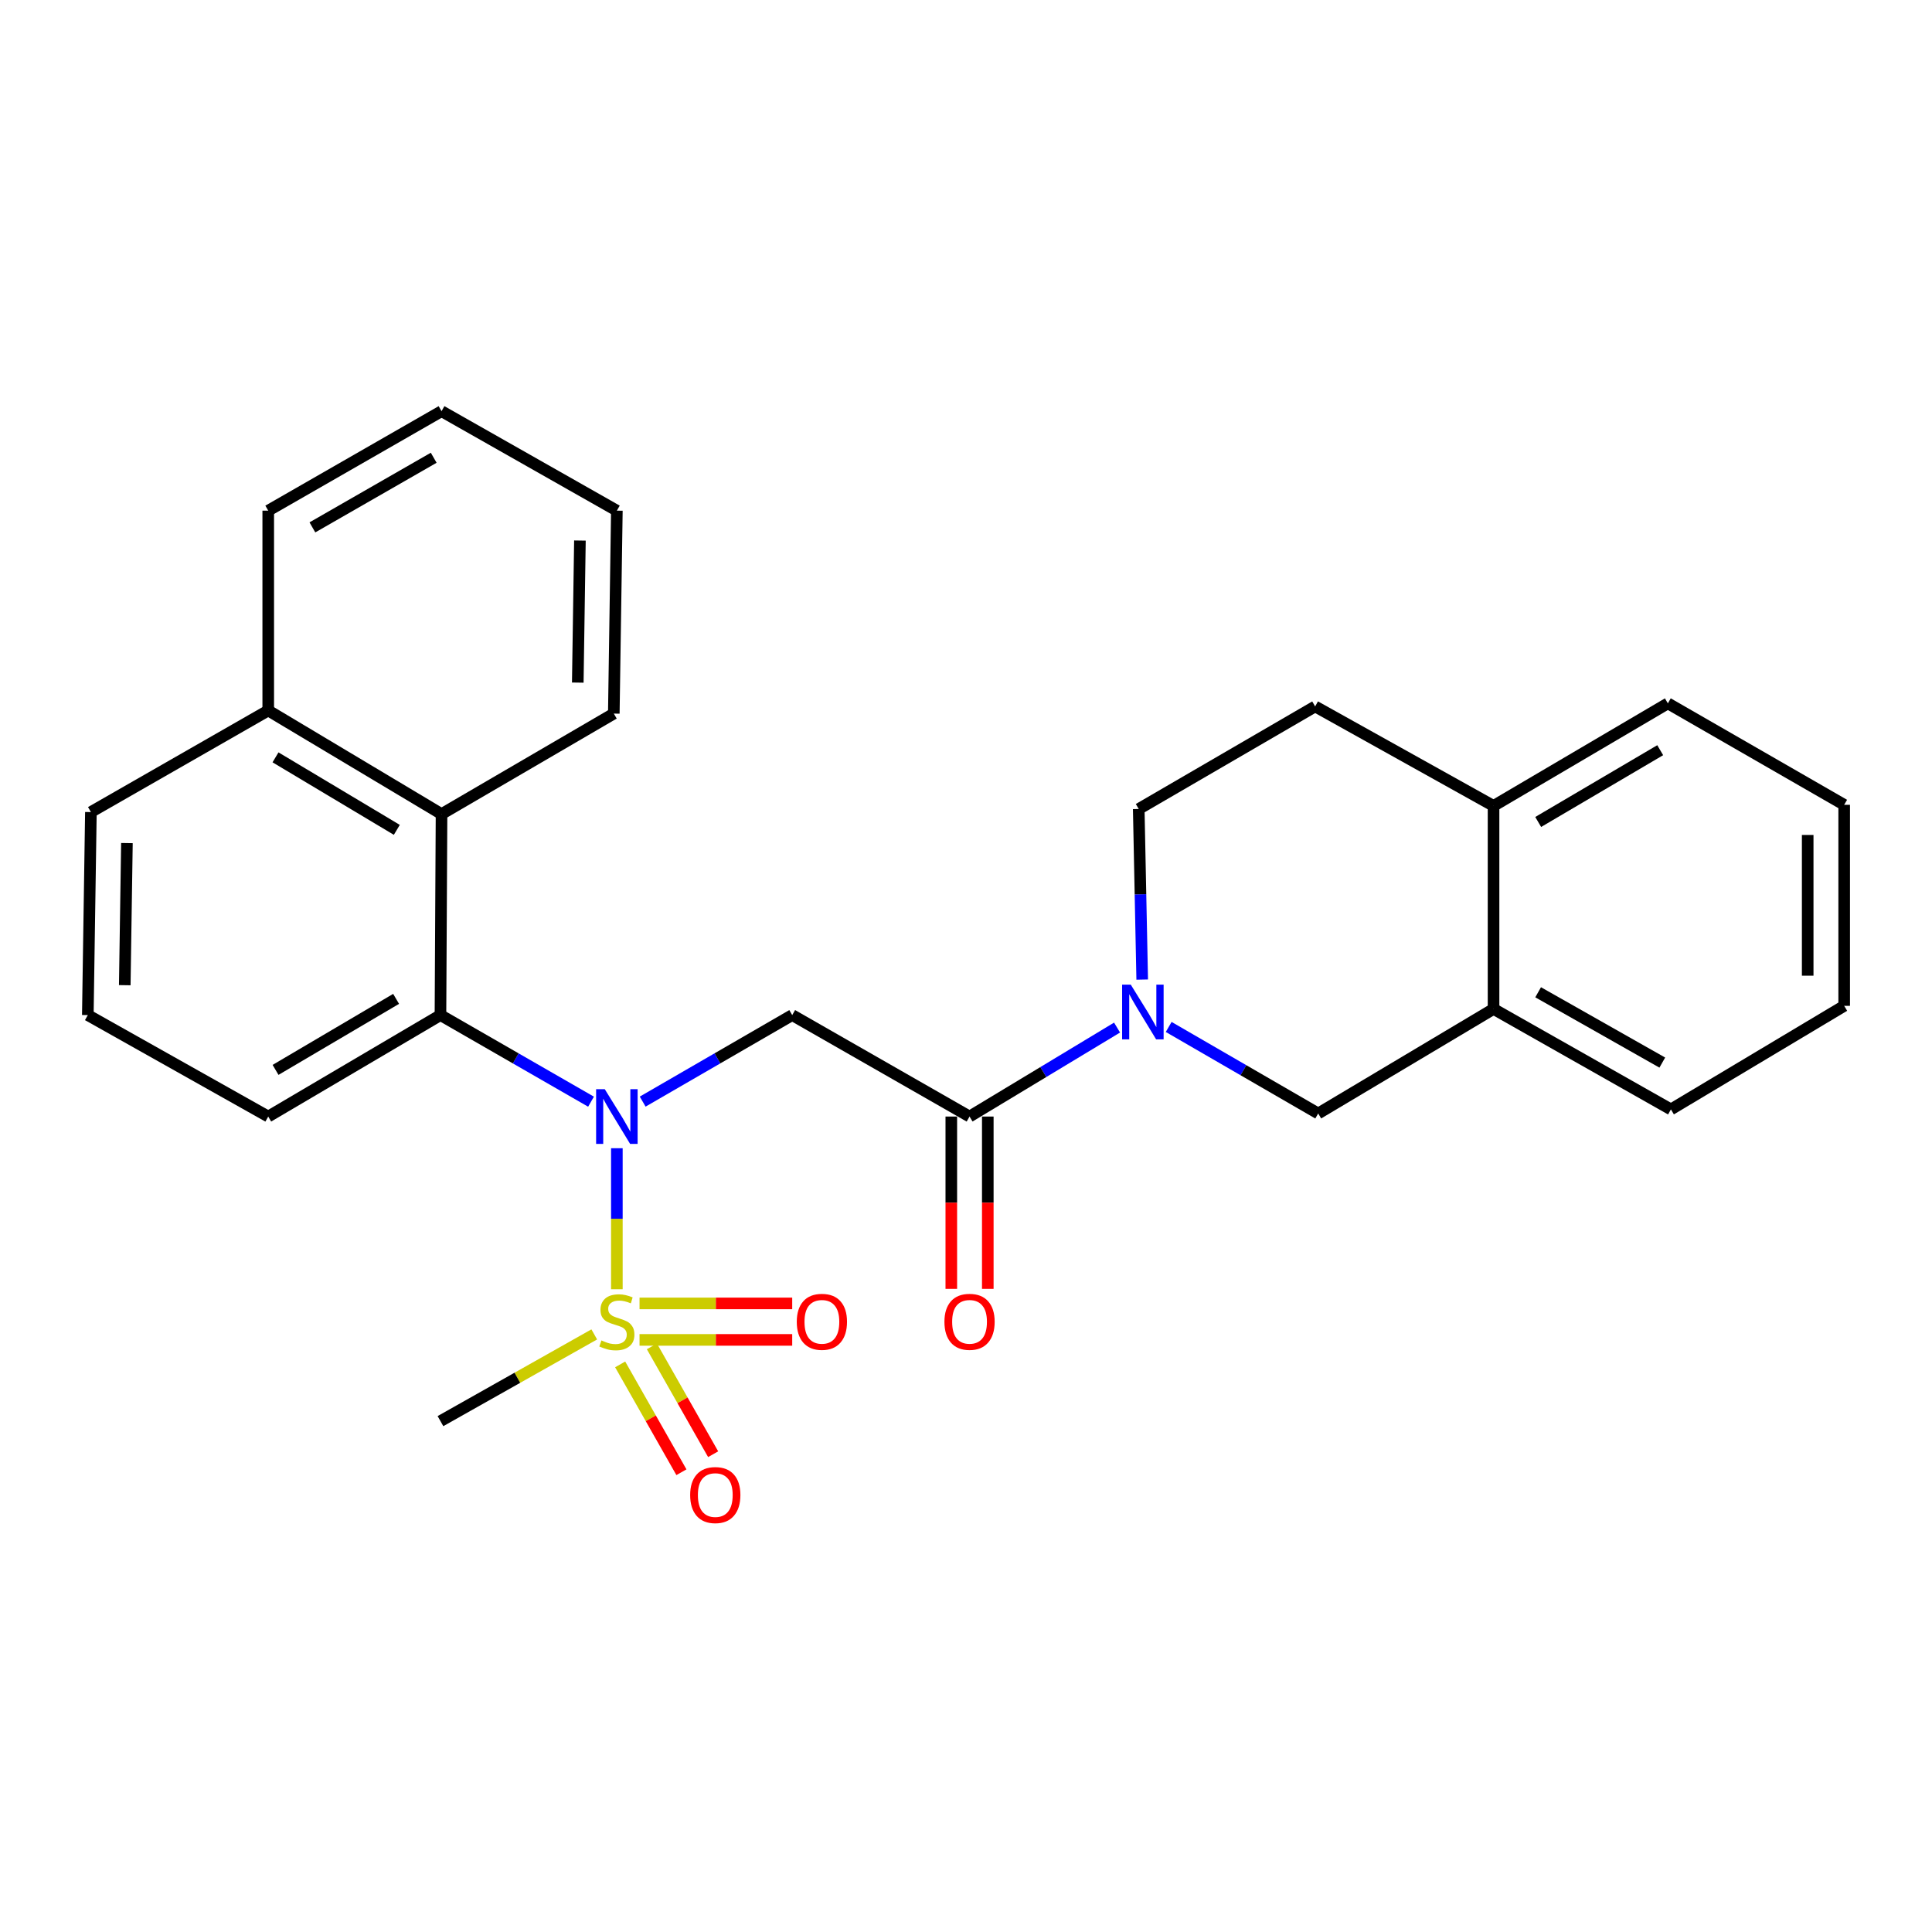 <?xml version='1.0' encoding='iso-8859-1'?>
<svg version='1.1' baseProfile='full'
              xmlns='http://www.w3.org/2000/svg'
                      xmlns:rdkit='http://www.rdkit.org/xml'
                      xmlns:xlink='http://www.w3.org/1999/xlink'
                  xml:space='preserve'
width='1000px' height='1000px' viewBox='0 0 1000 1000'>
<!-- END OF HEADER -->
<rect style='opacity:1.0;fill:#FFFFFF;stroke:none' width='1000' height='1000' x='0' y='0'> </rect>
<path class='bond-0' d='M 319.288,667.312 L 319.288,630.815' style='fill:none;fill-rule:evenodd;stroke:#CCCC00;stroke-width:6px;stroke-linecap:butt;stroke-linejoin:miter;stroke-opacity:1' />
<path class='bond-0' d='M 319.288,630.815 L 319.288,594.318' style='fill:none;fill-rule:evenodd;stroke:#0000FF;stroke-width:6px;stroke-linecap:butt;stroke-linejoin:miter;stroke-opacity:1' />
<path class='bond-7' d='M 331.021,693.53 L 370.535,693.53' style='fill:none;fill-rule:evenodd;stroke:#CCCC00;stroke-width:6px;stroke-linecap:butt;stroke-linejoin:miter;stroke-opacity:1' />
<path class='bond-7' d='M 370.535,693.53 L 410.049,693.53' style='fill:none;fill-rule:evenodd;stroke:#FF0000;stroke-width:6px;stroke-linecap:butt;stroke-linejoin:miter;stroke-opacity:1' />
<path class='bond-7' d='M 331.021,674.643 L 370.535,674.643' style='fill:none;fill-rule:evenodd;stroke:#CCCC00;stroke-width:6px;stroke-linecap:butt;stroke-linejoin:miter;stroke-opacity:1' />
<path class='bond-7' d='M 370.535,674.643 L 410.049,674.643' style='fill:none;fill-rule:evenodd;stroke:#FF0000;stroke-width:6px;stroke-linecap:butt;stroke-linejoin:miter;stroke-opacity:1' />
<path class='bond-8' d='M 320.995,706.209 L 336.849,734.116' style='fill:none;fill-rule:evenodd;stroke:#CCCC00;stroke-width:6px;stroke-linecap:butt;stroke-linejoin:miter;stroke-opacity:1' />
<path class='bond-8' d='M 336.849,734.116 L 352.703,762.024' style='fill:none;fill-rule:evenodd;stroke:#FF0000;stroke-width:6px;stroke-linecap:butt;stroke-linejoin:miter;stroke-opacity:1' />
<path class='bond-8' d='M 337.417,696.88 L 353.271,724.787' style='fill:none;fill-rule:evenodd;stroke:#CCCC00;stroke-width:6px;stroke-linecap:butt;stroke-linejoin:miter;stroke-opacity:1' />
<path class='bond-8' d='M 353.271,724.787 L 369.125,752.695' style='fill:none;fill-rule:evenodd;stroke:#FF0000;stroke-width:6px;stroke-linecap:butt;stroke-linejoin:miter;stroke-opacity:1' />
<path class='bond-15' d='M 307.587,690.684 L 267.785,713.129' style='fill:none;fill-rule:evenodd;stroke:#CCCC00;stroke-width:6px;stroke-linecap:butt;stroke-linejoin:miter;stroke-opacity:1' />
<path class='bond-15' d='M 267.785,713.129 L 227.982,735.573' style='fill:none;fill-rule:evenodd;stroke:#000000;stroke-width:6px;stroke-linecap:butt;stroke-linejoin:miter;stroke-opacity:1' />
<path class='bond-1' d='M 332.649,570.192 L 371.349,547.8' style='fill:none;fill-rule:evenodd;stroke:#0000FF;stroke-width:6px;stroke-linecap:butt;stroke-linejoin:miter;stroke-opacity:1' />
<path class='bond-1' d='M 371.349,547.8 L 410.048,525.408' style='fill:none;fill-rule:evenodd;stroke:#000000;stroke-width:6px;stroke-linecap:butt;stroke-linejoin:miter;stroke-opacity:1' />
<path class='bond-4' d='M 305.914,570.232 L 266.948,547.82' style='fill:none;fill-rule:evenodd;stroke:#0000FF;stroke-width:6px;stroke-linecap:butt;stroke-linejoin:miter;stroke-opacity:1' />
<path class='bond-4' d='M 266.948,547.82 L 227.982,525.408' style='fill:none;fill-rule:evenodd;stroke:#000000;stroke-width:6px;stroke-linecap:butt;stroke-linejoin:miter;stroke-opacity:1' />
<path class='bond-3' d='M 410.048,525.408 L 501.836,577.923' style='fill:none;fill-rule:evenodd;stroke:#000000;stroke-width:6px;stroke-linecap:butt;stroke-linejoin:miter;stroke-opacity:1' />
<path class='bond-2' d='M 578.188,531.871 L 540.012,554.897' style='fill:none;fill-rule:evenodd;stroke:#0000FF;stroke-width:6px;stroke-linecap:butt;stroke-linejoin:miter;stroke-opacity:1' />
<path class='bond-2' d='M 540.012,554.897 L 501.836,577.923' style='fill:none;fill-rule:evenodd;stroke:#000000;stroke-width:6px;stroke-linecap:butt;stroke-linejoin:miter;stroke-opacity:1' />
<path class='bond-6' d='M 604.908,531.547 L 643.603,553.943' style='fill:none;fill-rule:evenodd;stroke:#0000FF;stroke-width:6px;stroke-linecap:butt;stroke-linejoin:miter;stroke-opacity:1' />
<path class='bond-6' d='M 643.603,553.943 L 682.297,576.339' style='fill:none;fill-rule:evenodd;stroke:#000000;stroke-width:6px;stroke-linecap:butt;stroke-linejoin:miter;stroke-opacity:1' />
<path class='bond-10' d='M 591.205,507.026 L 590.306,462.879' style='fill:none;fill-rule:evenodd;stroke:#0000FF;stroke-width:6px;stroke-linecap:butt;stroke-linejoin:miter;stroke-opacity:1' />
<path class='bond-10' d='M 590.306,462.879 L 589.407,418.731' style='fill:none;fill-rule:evenodd;stroke:#000000;stroke-width:6px;stroke-linecap:butt;stroke-linejoin:miter;stroke-opacity:1' />
<path class='bond-11' d='M 492.393,577.923 L 492.393,622.518' style='fill:none;fill-rule:evenodd;stroke:#000000;stroke-width:6px;stroke-linecap:butt;stroke-linejoin:miter;stroke-opacity:1' />
<path class='bond-11' d='M 492.393,622.518 L 492.393,667.112' style='fill:none;fill-rule:evenodd;stroke:#FF0000;stroke-width:6px;stroke-linecap:butt;stroke-linejoin:miter;stroke-opacity:1' />
<path class='bond-11' d='M 511.279,577.923 L 511.279,622.518' style='fill:none;fill-rule:evenodd;stroke:#000000;stroke-width:6px;stroke-linecap:butt;stroke-linejoin:miter;stroke-opacity:1' />
<path class='bond-11' d='M 511.279,622.518 L 511.279,667.112' style='fill:none;fill-rule:evenodd;stroke:#FF0000;stroke-width:6px;stroke-linecap:butt;stroke-linejoin:miter;stroke-opacity:1' />
<path class='bond-5' d='M 227.982,525.408 L 228.538,421.365' style='fill:none;fill-rule:evenodd;stroke:#000000;stroke-width:6px;stroke-linecap:butt;stroke-linejoin:miter;stroke-opacity:1' />
<path class='bond-16' d='M 227.982,525.408 L 138.838,577.923' style='fill:none;fill-rule:evenodd;stroke:#000000;stroke-width:6px;stroke-linecap:butt;stroke-linejoin:miter;stroke-opacity:1' />
<path class='bond-16' d='M 205.024,517.013 L 142.623,553.773' style='fill:none;fill-rule:evenodd;stroke:#000000;stroke-width:6px;stroke-linecap:butt;stroke-linejoin:miter;stroke-opacity:1' />
<path class='bond-14' d='M 228.538,421.365 L 138.838,367.748' style='fill:none;fill-rule:evenodd;stroke:#000000;stroke-width:6px;stroke-linecap:butt;stroke-linejoin:miter;stroke-opacity:1' />
<path class='bond-14' d='M 205.393,429.534 L 142.603,392.002' style='fill:none;fill-rule:evenodd;stroke:#000000;stroke-width:6px;stroke-linecap:butt;stroke-linejoin:miter;stroke-opacity:1' />
<path class='bond-17' d='M 228.538,421.365 L 317.703,369.354' style='fill:none;fill-rule:evenodd;stroke:#000000;stroke-width:6px;stroke-linecap:butt;stroke-linejoin:miter;stroke-opacity:1' />
<path class='bond-9' d='M 682.297,576.339 L 773.057,522.229' style='fill:none;fill-rule:evenodd;stroke:#000000;stroke-width:6px;stroke-linecap:butt;stroke-linejoin:miter;stroke-opacity:1' />
<path class='bond-19' d='M 773.057,522.229 L 864.866,574.23' style='fill:none;fill-rule:evenodd;stroke:#000000;stroke-width:6px;stroke-linecap:butt;stroke-linejoin:miter;stroke-opacity:1' />
<path class='bond-19' d='M 796.136,513.596 L 860.403,549.996' style='fill:none;fill-rule:evenodd;stroke:#000000;stroke-width:6px;stroke-linecap:butt;stroke-linejoin:miter;stroke-opacity:1' />
<path class='bond-29' d='M 773.057,522.229 L 773.057,417.136' style='fill:none;fill-rule:evenodd;stroke:#000000;stroke-width:6px;stroke-linecap:butt;stroke-linejoin:miter;stroke-opacity:1' />
<path class='bond-13' d='M 589.407,418.731 L 680.712,365.65' style='fill:none;fill-rule:evenodd;stroke:#000000;stroke-width:6px;stroke-linecap:butt;stroke-linejoin:miter;stroke-opacity:1' />
<path class='bond-12' d='M 773.057,417.136 L 680.712,365.65' style='fill:none;fill-rule:evenodd;stroke:#000000;stroke-width:6px;stroke-linecap:butt;stroke-linejoin:miter;stroke-opacity:1' />
<path class='bond-21' d='M 773.057,417.136 L 863.282,364.055' style='fill:none;fill-rule:evenodd;stroke:#000000;stroke-width:6px;stroke-linecap:butt;stroke-linejoin:miter;stroke-opacity:1' />
<path class='bond-21' d='M 796.167,425.452 L 859.325,388.295' style='fill:none;fill-rule:evenodd;stroke:#000000;stroke-width:6px;stroke-linecap:butt;stroke-linejoin:miter;stroke-opacity:1' />
<path class='bond-22' d='M 138.838,367.748 L 138.838,264.313' style='fill:none;fill-rule:evenodd;stroke:#000000;stroke-width:6px;stroke-linecap:butt;stroke-linejoin:miter;stroke-opacity:1' />
<path class='bond-27' d='M 138.838,367.748 L 47.049,420.326' style='fill:none;fill-rule:evenodd;stroke:#000000;stroke-width:6px;stroke-linecap:butt;stroke-linejoin:miter;stroke-opacity:1' />
<path class='bond-18' d='M 138.838,577.923 L 45.455,525.408' style='fill:none;fill-rule:evenodd;stroke:#000000;stroke-width:6px;stroke-linecap:butt;stroke-linejoin:miter;stroke-opacity:1' />
<path class='bond-23' d='M 317.703,369.354 L 319.288,264.313' style='fill:none;fill-rule:evenodd;stroke:#000000;stroke-width:6px;stroke-linecap:butt;stroke-linejoin:miter;stroke-opacity:1' />
<path class='bond-23' d='M 299.057,353.313 L 300.166,279.784' style='fill:none;fill-rule:evenodd;stroke:#000000;stroke-width:6px;stroke-linecap:butt;stroke-linejoin:miter;stroke-opacity:1' />
<path class='bond-20' d='M 45.455,525.408 L 47.049,420.326' style='fill:none;fill-rule:evenodd;stroke:#000000;stroke-width:6px;stroke-linecap:butt;stroke-linejoin:miter;stroke-opacity:1' />
<path class='bond-20' d='M 64.578,509.933 L 65.695,436.375' style='fill:none;fill-rule:evenodd;stroke:#000000;stroke-width:6px;stroke-linecap:butt;stroke-linejoin:miter;stroke-opacity:1' />
<path class='bond-24' d='M 864.866,574.23 L 954.545,520.624' style='fill:none;fill-rule:evenodd;stroke:#000000;stroke-width:6px;stroke-linecap:butt;stroke-linejoin:miter;stroke-opacity:1' />
<path class='bond-25' d='M 863.282,364.055 L 954.545,416.57' style='fill:none;fill-rule:evenodd;stroke:#000000;stroke-width:6px;stroke-linecap:butt;stroke-linejoin:miter;stroke-opacity:1' />
<path class='bond-28' d='M 138.838,264.313 L 228.538,212.826' style='fill:none;fill-rule:evenodd;stroke:#000000;stroke-width:6px;stroke-linecap:butt;stroke-linejoin:miter;stroke-opacity:1' />
<path class='bond-28' d='M 161.695,272.97 L 224.485,236.929' style='fill:none;fill-rule:evenodd;stroke:#000000;stroke-width:6px;stroke-linecap:butt;stroke-linejoin:miter;stroke-opacity:1' />
<path class='bond-26' d='M 319.288,264.313 L 228.538,212.826' style='fill:none;fill-rule:evenodd;stroke:#000000;stroke-width:6px;stroke-linecap:butt;stroke-linejoin:miter;stroke-opacity:1' />
<path class='bond-30' d='M 954.545,520.624 L 954.545,416.57' style='fill:none;fill-rule:evenodd;stroke:#000000;stroke-width:6px;stroke-linecap:butt;stroke-linejoin:miter;stroke-opacity:1' />
<path class='bond-30' d='M 935.659,505.016 L 935.659,432.178' style='fill:none;fill-rule:evenodd;stroke:#000000;stroke-width:6px;stroke-linecap:butt;stroke-linejoin:miter;stroke-opacity:1' />
<path  class='atom-0' d='M 311.288 693.806
Q 311.608 693.926, 312.928 694.486
Q 314.248 695.046, 315.688 695.406
Q 317.168 695.726, 318.608 695.726
Q 321.288 695.726, 322.848 694.446
Q 324.408 693.126, 324.408 690.846
Q 324.408 689.286, 323.608 688.326
Q 322.848 687.366, 321.648 686.846
Q 320.448 686.326, 318.448 685.726
Q 315.928 684.966, 314.408 684.246
Q 312.928 683.526, 311.848 682.006
Q 310.808 680.486, 310.808 677.926
Q 310.808 674.366, 313.208 672.166
Q 315.648 669.966, 320.448 669.966
Q 323.728 669.966, 327.448 671.526
L 326.528 674.606
Q 323.128 673.206, 320.568 673.206
Q 317.808 673.206, 316.288 674.366
Q 314.768 675.486, 314.808 677.446
Q 314.808 678.966, 315.568 679.886
Q 316.368 680.806, 317.488 681.326
Q 318.648 681.846, 320.568 682.446
Q 323.128 683.246, 324.648 684.046
Q 326.168 684.846, 327.248 686.486
Q 328.368 688.086, 328.368 690.846
Q 328.368 694.766, 325.728 696.886
Q 323.128 698.966, 318.768 698.966
Q 316.248 698.966, 314.328 698.406
Q 312.448 697.886, 310.208 696.966
L 311.288 693.806
' fill='#CCCC00'/>
<path  class='atom-1' d='M 313.028 563.763
L 322.308 578.763
Q 323.228 580.243, 324.708 582.923
Q 326.188 585.603, 326.268 585.763
L 326.268 563.763
L 330.028 563.763
L 330.028 592.083
L 326.148 592.083
L 316.188 575.683
Q 315.028 573.763, 313.788 571.563
Q 312.588 569.363, 312.228 568.683
L 312.228 592.083
L 308.548 592.083
L 308.548 563.763
L 313.028 563.763
' fill='#0000FF'/>
<path  class='atom-3' d='M 585.287 509.654
L 594.567 524.654
Q 595.487 526.134, 596.967 528.814
Q 598.447 531.494, 598.527 531.654
L 598.527 509.654
L 602.287 509.654
L 602.287 537.974
L 598.407 537.974
L 588.447 521.574
Q 587.287 519.654, 586.047 517.454
Q 584.847 515.254, 584.487 514.574
L 584.487 537.974
L 580.807 537.974
L 580.807 509.654
L 585.287 509.654
' fill='#0000FF'/>
<path  class='atom-8' d='M 412.409 684.166
Q 412.409 677.366, 415.769 673.566
Q 419.129 669.766, 425.409 669.766
Q 431.689 669.766, 435.049 673.566
Q 438.409 677.366, 438.409 684.166
Q 438.409 691.046, 435.009 694.966
Q 431.609 698.846, 425.409 698.846
Q 419.169 698.846, 415.769 694.966
Q 412.409 691.086, 412.409 684.166
M 425.409 695.646
Q 429.729 695.646, 432.049 692.766
Q 434.409 689.846, 434.409 684.166
Q 434.409 678.606, 432.049 675.806
Q 429.729 672.966, 425.409 672.966
Q 421.089 672.966, 418.729 675.766
Q 416.409 678.566, 416.409 684.166
Q 416.409 689.886, 418.729 692.766
Q 421.089 695.646, 425.409 695.646
' fill='#FF0000'/>
<path  class='atom-9' d='M 357.229 773.835
Q 357.229 767.035, 360.589 763.235
Q 363.949 759.435, 370.229 759.435
Q 376.509 759.435, 379.869 763.235
Q 383.229 767.035, 383.229 773.835
Q 383.229 780.715, 379.829 784.635
Q 376.429 788.515, 370.229 788.515
Q 363.989 788.515, 360.589 784.635
Q 357.229 780.755, 357.229 773.835
M 370.229 785.315
Q 374.549 785.315, 376.869 782.435
Q 379.229 779.515, 379.229 773.835
Q 379.229 768.275, 376.869 765.475
Q 374.549 762.635, 370.229 762.635
Q 365.909 762.635, 363.549 765.435
Q 361.229 768.235, 361.229 773.835
Q 361.229 779.555, 363.549 782.435
Q 365.909 785.315, 370.229 785.315
' fill='#FF0000'/>
<path  class='atom-12' d='M 488.836 684.166
Q 488.836 677.366, 492.196 673.566
Q 495.556 669.766, 501.836 669.766
Q 508.116 669.766, 511.476 673.566
Q 514.836 677.366, 514.836 684.166
Q 514.836 691.046, 511.436 694.966
Q 508.036 698.846, 501.836 698.846
Q 495.596 698.846, 492.196 694.966
Q 488.836 691.086, 488.836 684.166
M 501.836 695.646
Q 506.156 695.646, 508.476 692.766
Q 510.836 689.846, 510.836 684.166
Q 510.836 678.606, 508.476 675.806
Q 506.156 672.966, 501.836 672.966
Q 497.516 672.966, 495.156 675.766
Q 492.836 678.566, 492.836 684.166
Q 492.836 689.886, 495.156 692.766
Q 497.516 695.646, 501.836 695.646
' fill='#FF0000'/>
</svg>
